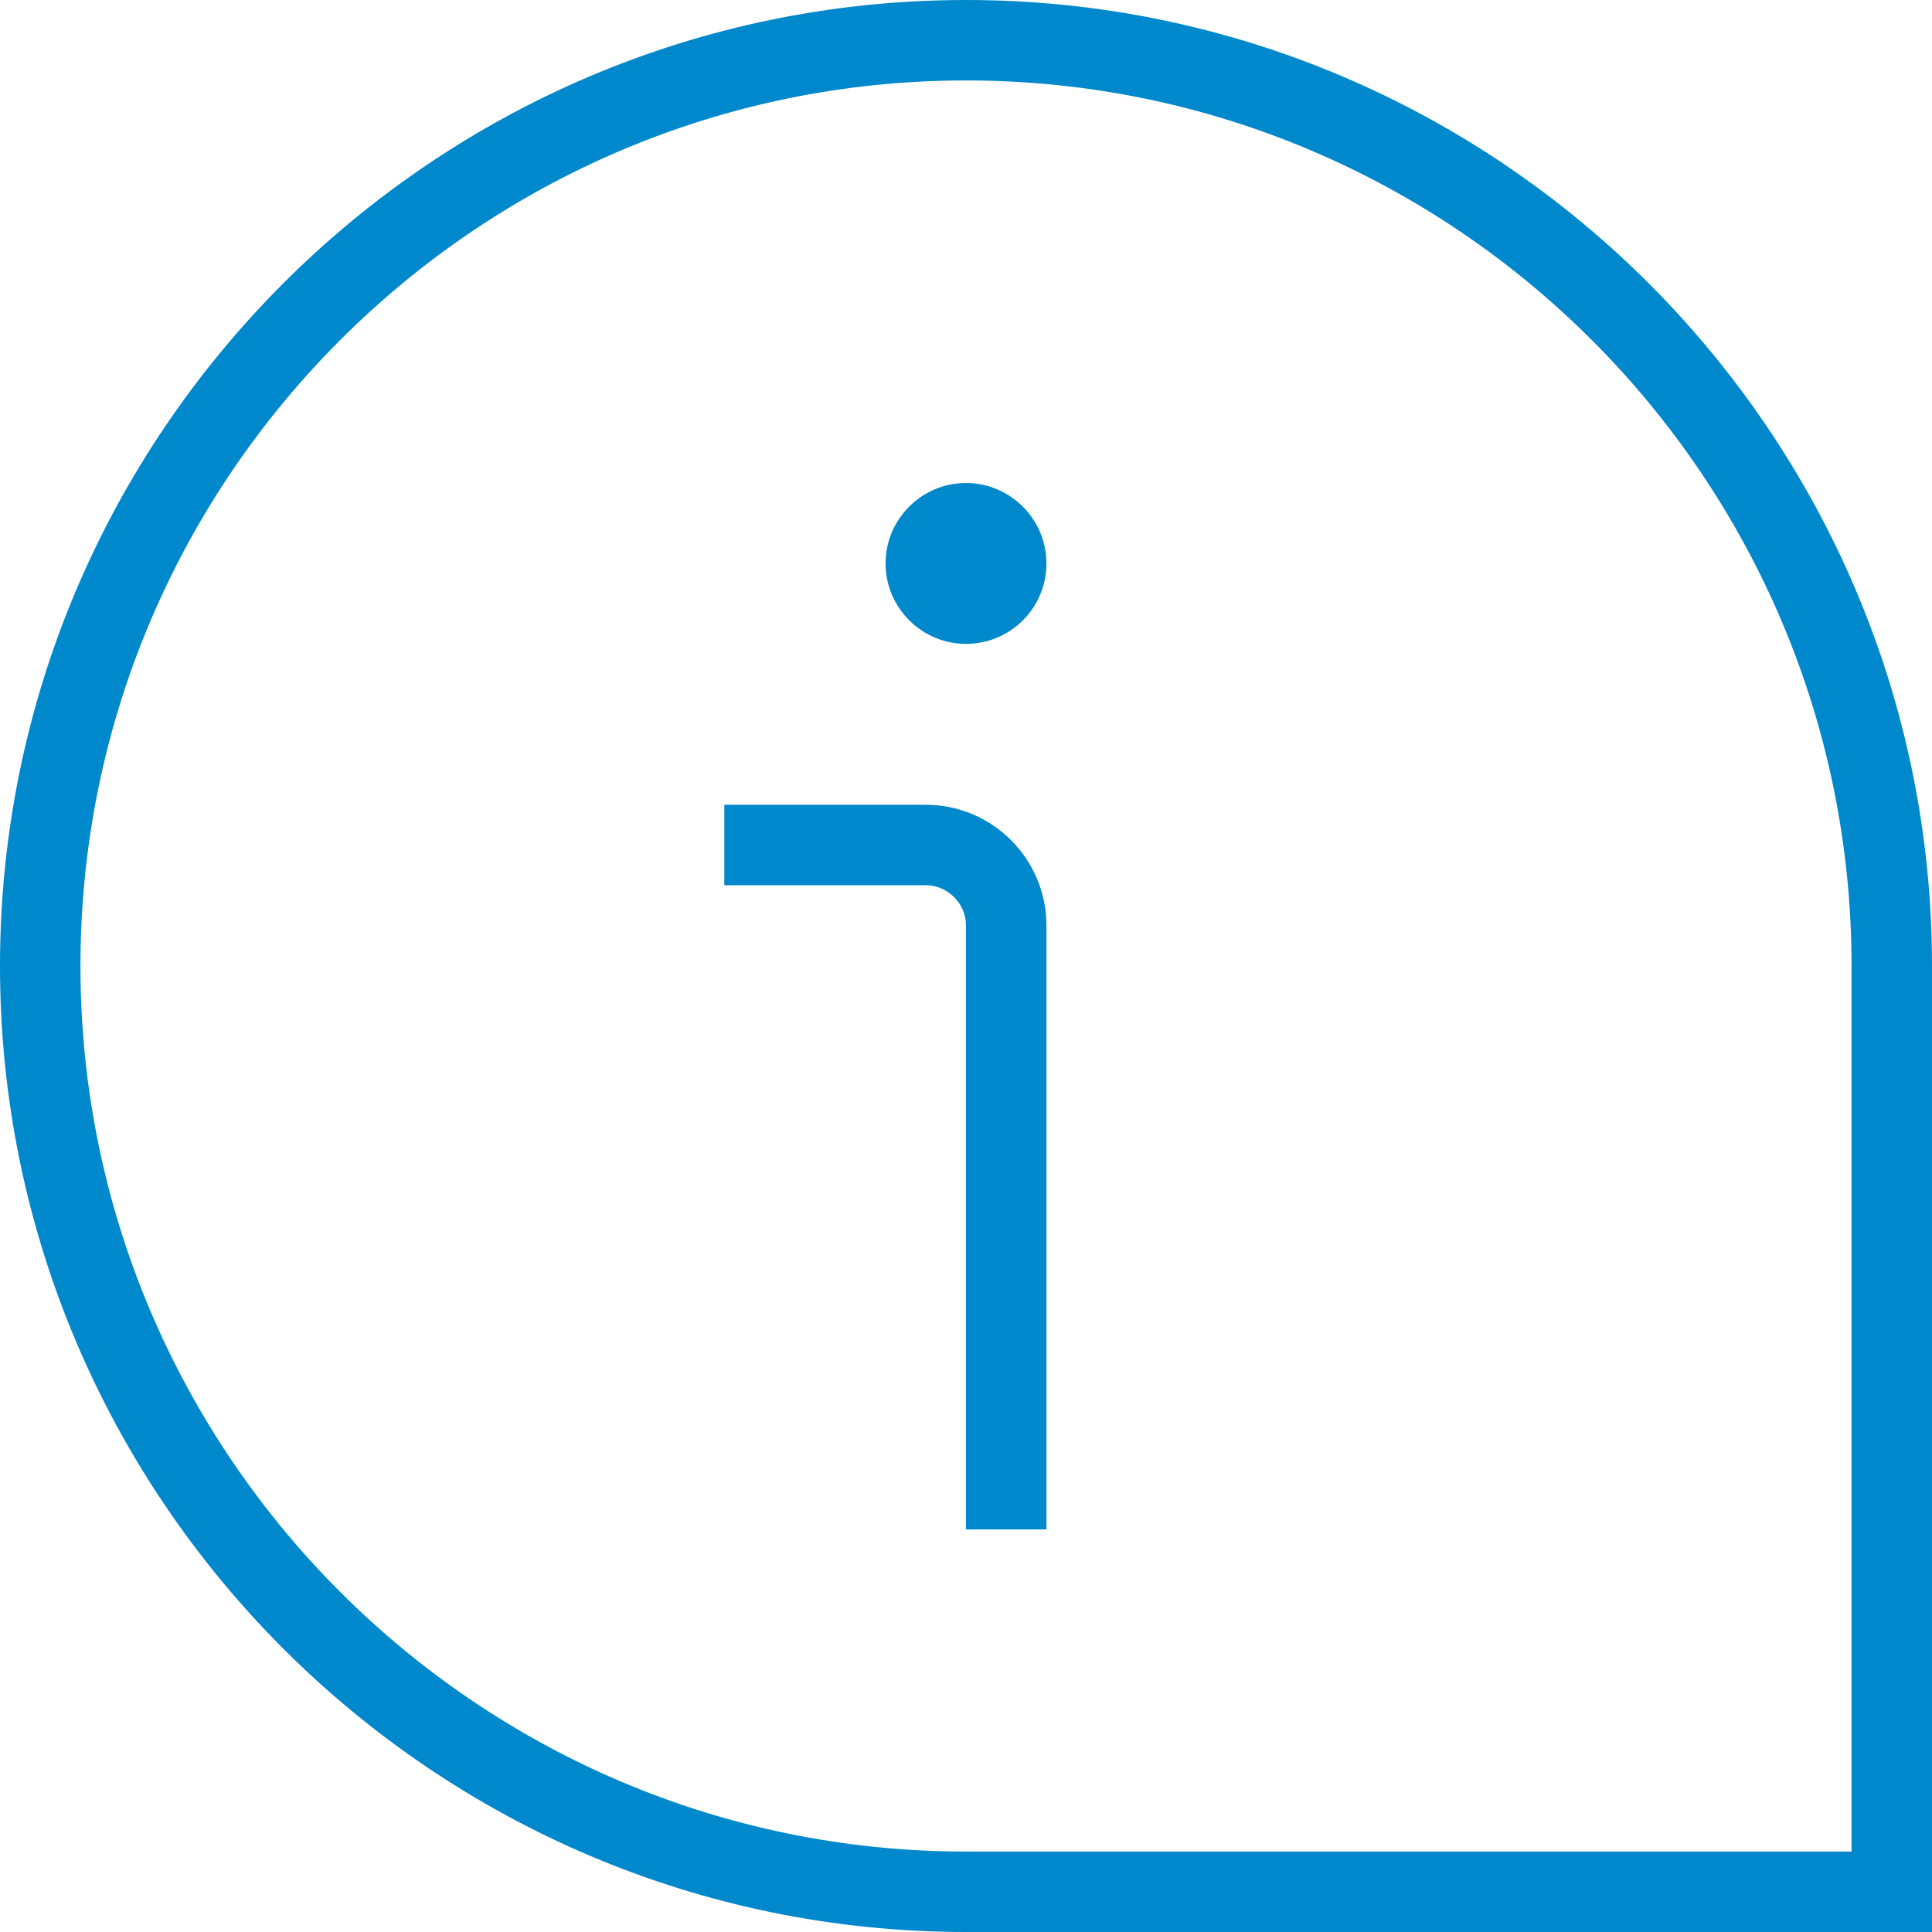 <?xml version="1.0" encoding="UTF-8"?>
<svg id="Layer_2" data-name="Layer 2" xmlns="http://www.w3.org/2000/svg" viewBox="0 0 55 55">
  <defs>
    <style>
      .cls-1 {
        fill: #08c;
        stroke-width: 0px;
      }
    </style>
  </defs>
  <g id="Layer_1-2" data-name="Layer 1">
    <path class="cls-1" d="M29.79,16.04c0,1.27-1.03,2.29-2.29,2.29s-2.29-1.03-2.29-2.29,1.03-2.29,2.29-2.29,2.29,1.03,2.29,2.29ZM55,27.5C55,12.34,42.66,0,27.5,0S0,12.34,0,27.5s12.34,27.5,27.5,27.5h27.5v-27.5ZM52.71,27.5v25.21h-25.21c-13.9,0-25.21-11.31-25.21-25.21S13.6,2.29,27.5,2.29s25.21,11.31,25.21,25.21ZM29.79,26.35c0-1.9-1.54-3.44-3.44-3.44h-5.73v2.29h5.73c.63,0,1.15.52,1.15,1.15v17.19h2.29v-17.19Z"/>
  </g>
</svg>